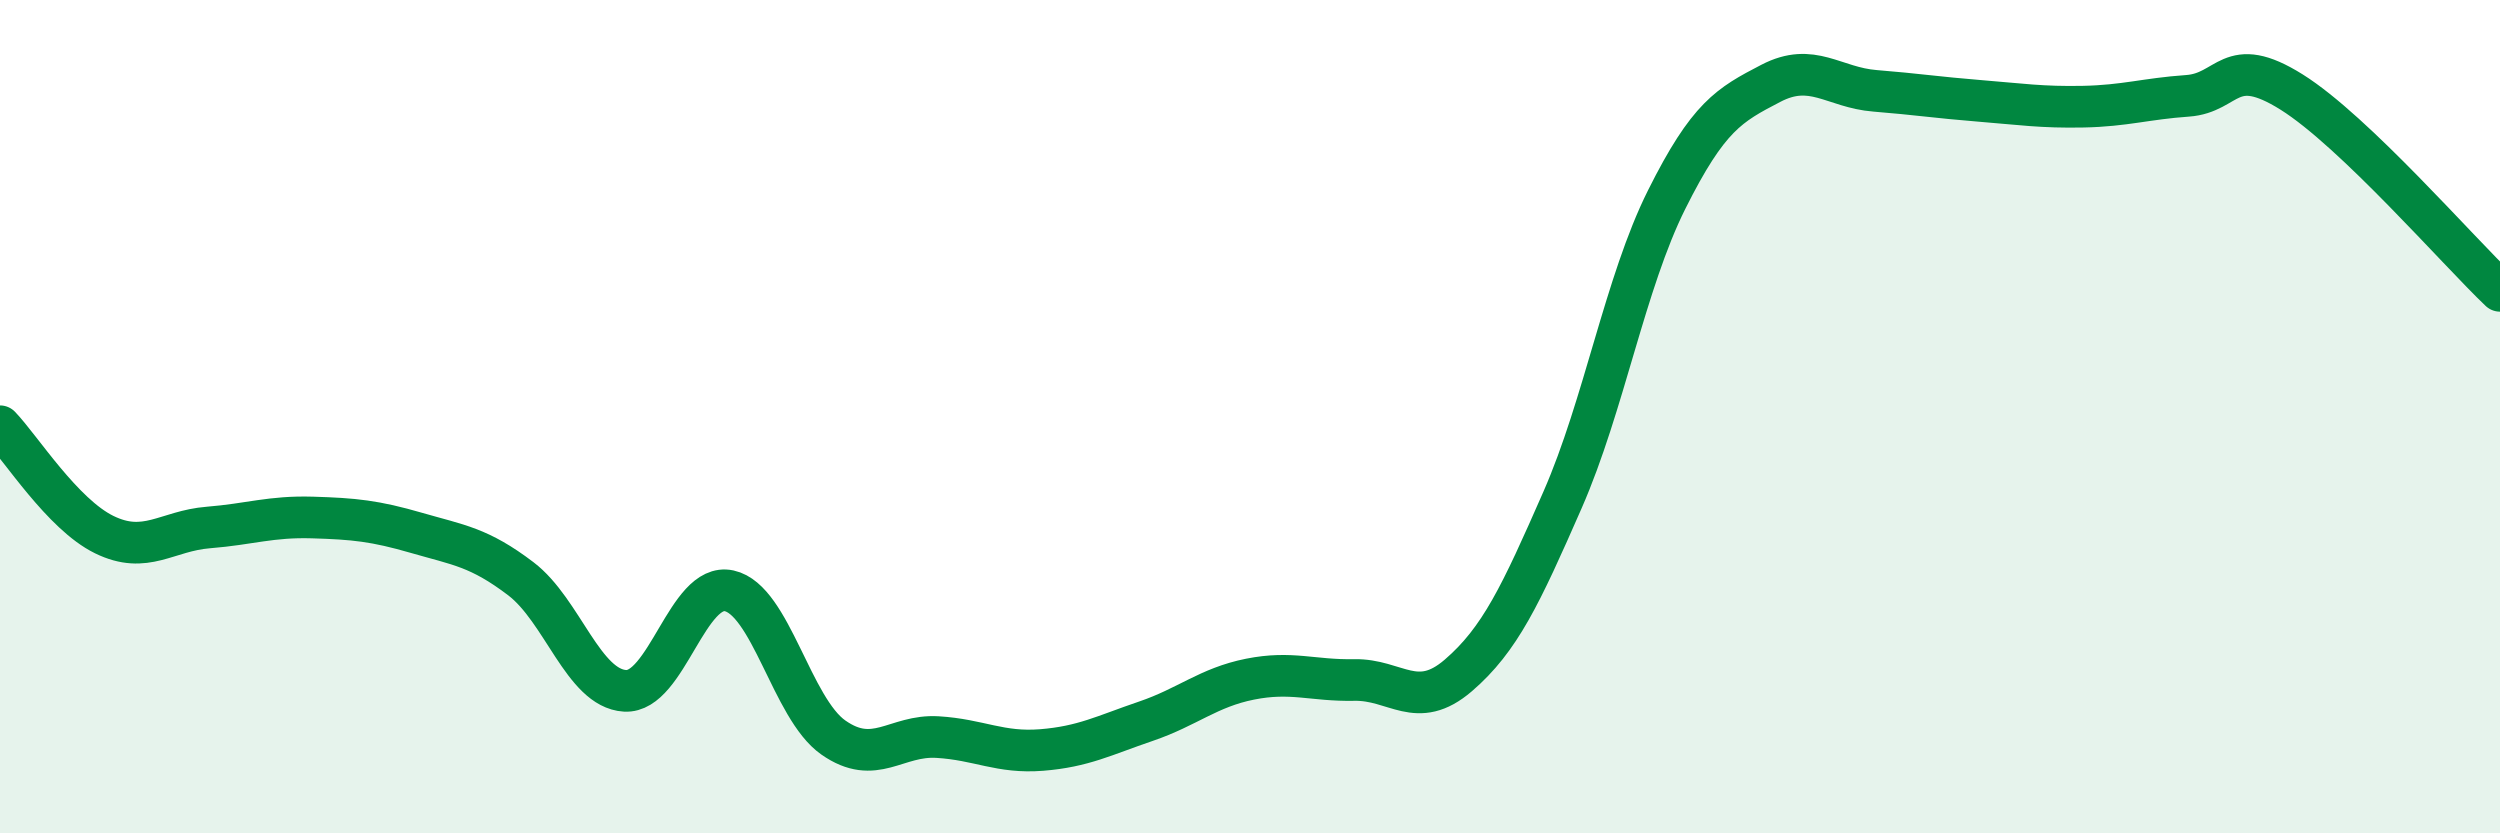 
    <svg width="60" height="20" viewBox="0 0 60 20" xmlns="http://www.w3.org/2000/svg">
      <path
        d="M 0,10.23 C 0.5,10.75 1.5,12.34 2.5,12.83 C 3.5,13.32 4,12.74 5,12.66 C 6,12.58 6.5,12.39 7.5,12.42 C 8.5,12.45 9,12.5 10,12.79 C 11,13.08 11.5,13.13 12.5,13.89 C 13.5,14.65 14,16.52 15,16.58 C 16,16.64 16.5,13.96 17.5,14.18 C 18.5,14.4 19,17 20,17.7 C 21,18.4 21.5,17.63 22.5,17.69 C 23.5,17.75 24,18.08 25,18 C 26,17.92 26.5,17.65 27.5,17.31 C 28.5,16.97 29,16.5 30,16.3 C 31,16.1 31.5,16.34 32.5,16.32 C 33.5,16.3 34,17.07 35,16.21 C 36,15.35 36.5,14.28 37.5,12 C 38.5,9.72 39,6.79 40,4.79 C 41,2.79 41.5,2.52 42.5,2 C 43.5,1.48 44,2.1 45,2.18 C 46,2.26 46.5,2.34 47.5,2.42 C 48.5,2.5 49,2.58 50,2.56 C 51,2.54 51.5,2.37 52.5,2.3 C 53.5,2.23 53.5,1.27 55,2.21 C 56.5,3.15 59,6.03 60,6.98L60 20L0 20Z"
        fill="#008740"
        opacity="0.1"
        stroke-linecap="round"
        stroke-linejoin="round"
      />
      <path
        d="M 0,10.23 C 0.5,10.75 1.5,12.34 2.5,12.83 C 3.5,13.32 4,12.74 5,12.66 C 6,12.58 6.5,12.39 7.5,12.42 C 8.5,12.45 9,12.5 10,12.79 C 11,13.08 11.5,13.13 12.5,13.89 C 13.5,14.65 14,16.52 15,16.58 C 16,16.64 16.5,13.96 17.5,14.18 C 18.5,14.4 19,17 20,17.7 C 21,18.4 21.5,17.63 22.5,17.69 C 23.5,17.75 24,18.08 25,18 C 26,17.92 26.5,17.65 27.5,17.31 C 28.5,16.97 29,16.5 30,16.3 C 31,16.1 31.5,16.34 32.5,16.32 C 33.5,16.3 34,17.07 35,16.21 C 36,15.35 36.5,14.28 37.5,12 C 38.5,9.72 39,6.79 40,4.79 C 41,2.79 41.5,2.52 42.5,2 C 43.5,1.48 44,2.1 45,2.18 C 46,2.26 46.5,2.34 47.5,2.42 C 48.5,2.5 49,2.58 50,2.56 C 51,2.54 51.5,2.37 52.5,2.3 C 53.5,2.23 53.5,1.27 55,2.21 C 56.5,3.15 59,6.03 60,6.98"
        stroke="#008740"
        stroke-width="1"
        fill="none"
        stroke-linecap="round"
        stroke-linejoin="round"
      />
    </svg>
  